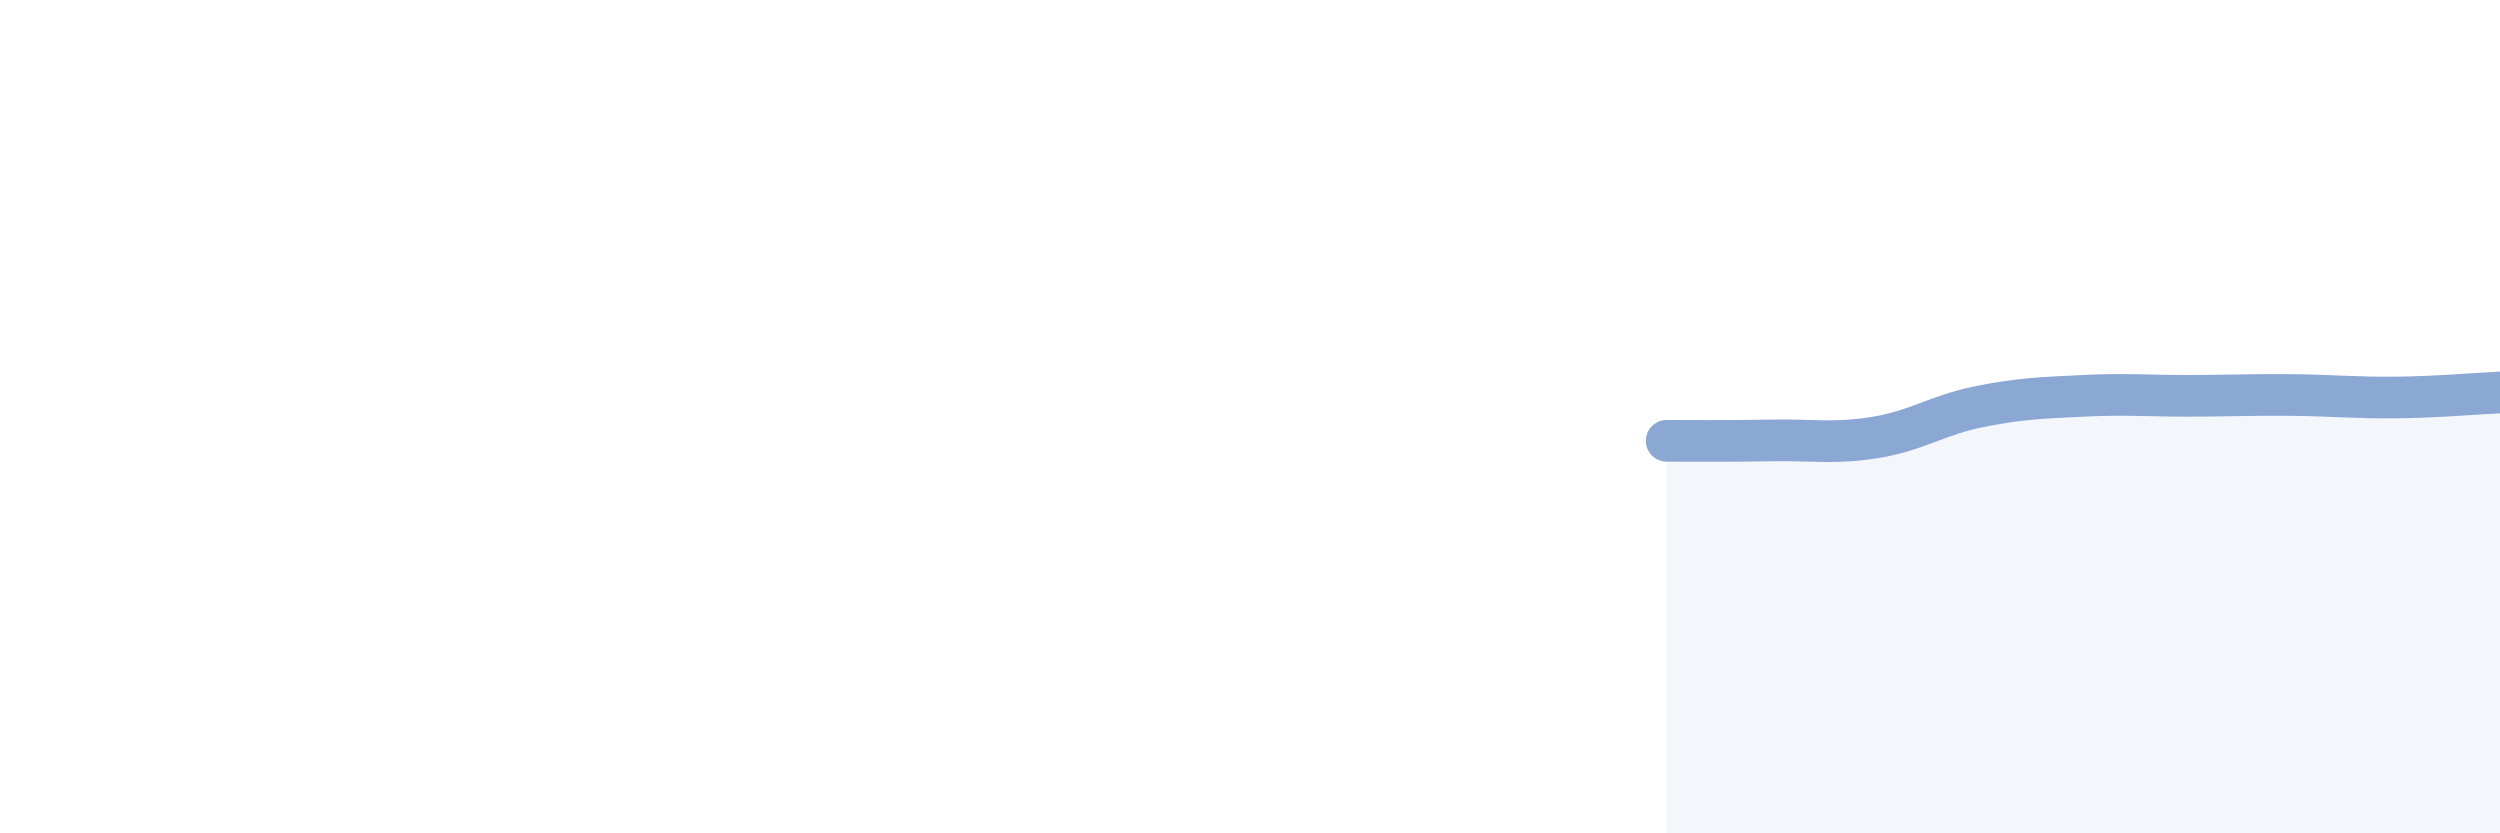 
    <svg width="60" height="20" viewBox="0 0 60 20" xmlns="http://www.w3.org/2000/svg">
      <path
        d="M 40,10.58 C 40.5,10.58 41.5,10.59 42.5,10.57 C 43.5,10.55 44,10.66 45,10.5 C 46,10.34 46.5,9.96 47.5,9.76 C 48.5,9.56 49,9.55 50,9.5 C 51,9.45 51.5,9.5 52.5,9.5 C 53.5,9.5 54,9.47 55,9.48 C 56,9.49 56.5,9.55 57.5,9.54 C 58.5,9.53 59.5,9.44 60,9.42L60 20L40 20Z"
        fill="#8ba7d3"
        opacity="0.1"
        stroke-linecap="round"
        stroke-linejoin="round"
      />
      <path
        d="M 40,10.58 C 40.5,10.58 41.5,10.59 42.5,10.57 C 43.5,10.55 44,10.66 45,10.5 C 46,10.34 46.5,9.96 47.5,9.76 C 48.5,9.56 49,9.55 50,9.5 C 51,9.45 51.5,9.5 52.5,9.5 C 53.5,9.5 54,9.47 55,9.48 C 56,9.49 56.5,9.55 57.5,9.54 C 58.5,9.53 59.5,9.44 60,9.42"
        stroke="#8ba7d3"
        stroke-width="1"
        fill="none"
        stroke-linecap="round"
        stroke-linejoin="round"
      />
    </svg>
  